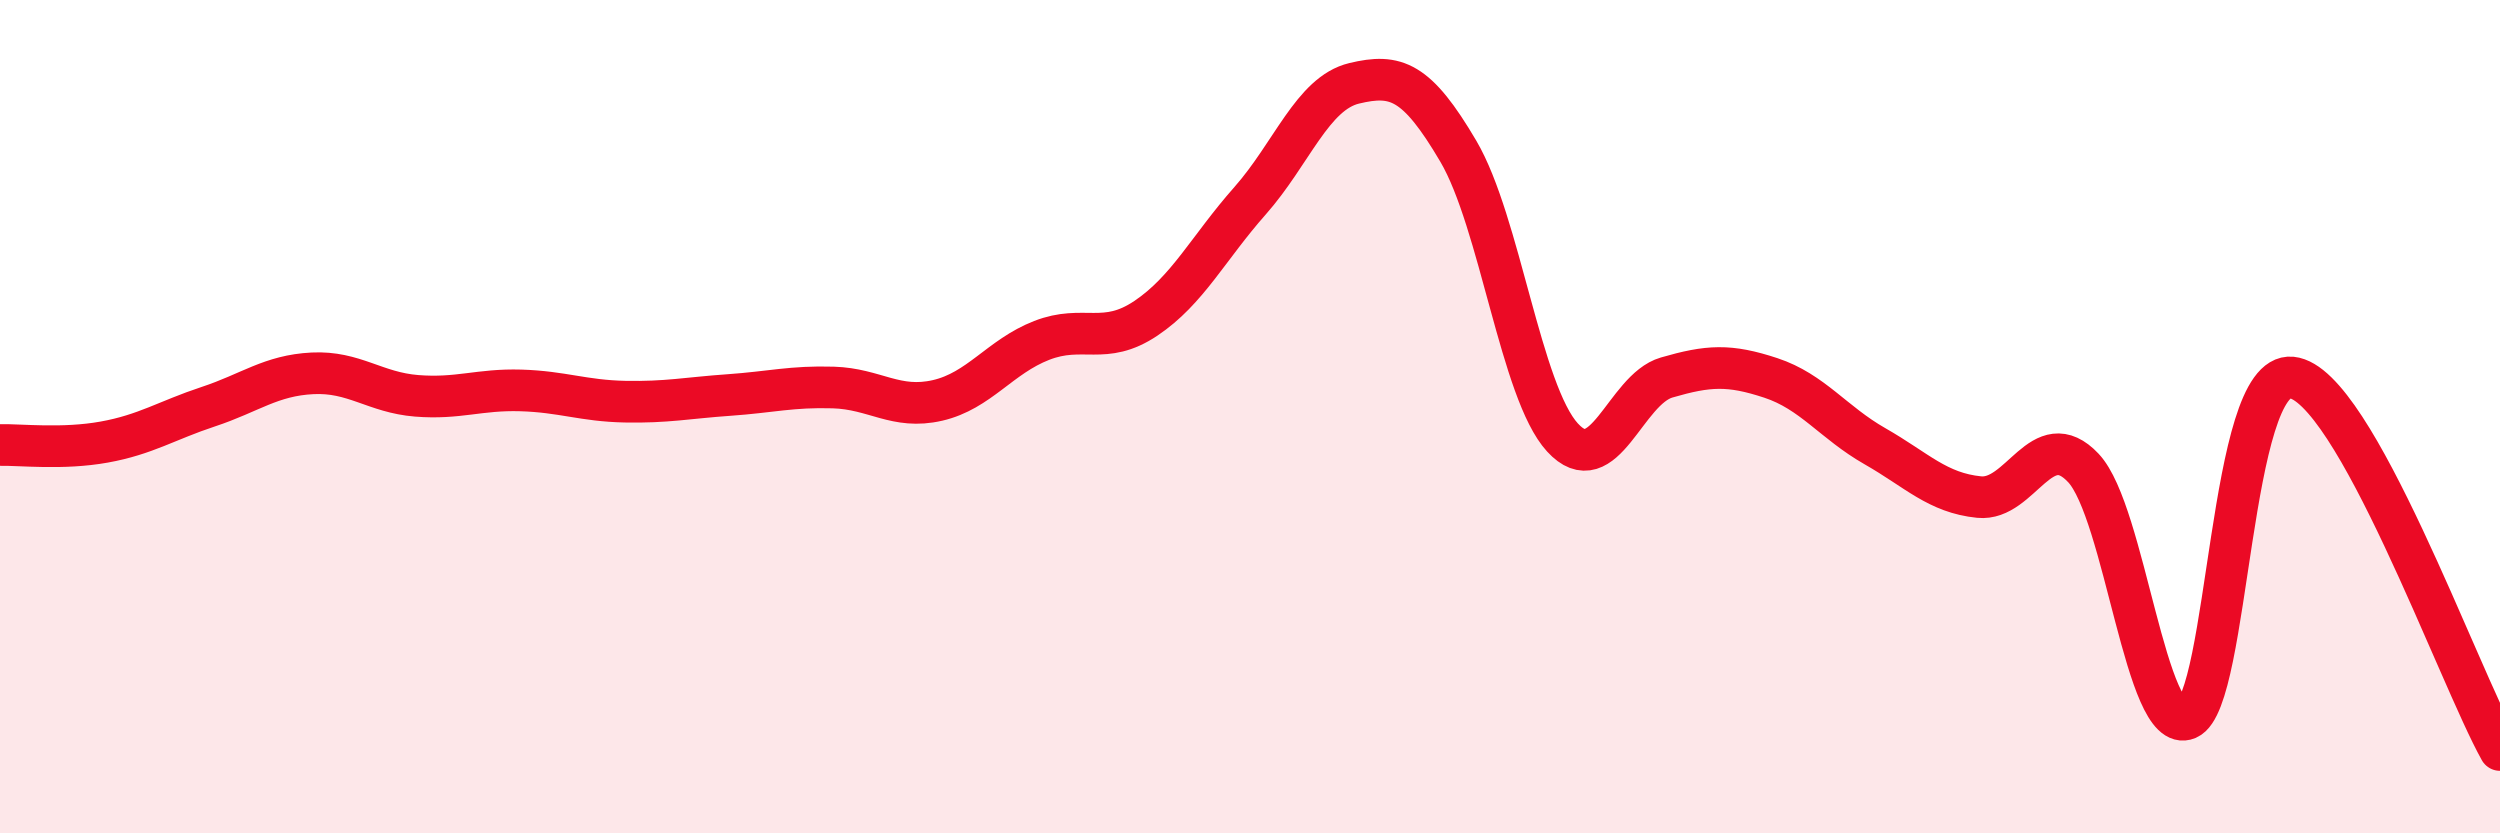 
    <svg width="60" height="20" viewBox="0 0 60 20" xmlns="http://www.w3.org/2000/svg">
      <path
        d="M 0,10.68 C 0.5,10.67 1.5,10.79 2.5,10.61 C 3.5,10.43 4,10.09 5,9.76 C 6,9.43 6.5,9.01 7.5,8.96 C 8.5,8.91 9,9.42 10,9.5 C 11,9.58 11.5,9.34 12.5,9.37 C 13.5,9.4 14,9.62 15,9.64 C 16,9.66 16.5,9.55 17.5,9.48 C 18.5,9.41 19,9.27 20,9.3 C 21,9.33 21.5,9.84 22.5,9.61 C 23.5,9.38 24,8.56 25,8.17 C 26,7.78 26.5,8.31 27.5,7.64 C 28.5,6.97 29,5.95 30,4.82 C 31,3.69 31.5,2.24 32.5,2 C 33.5,1.76 34,1.93 35,3.63 C 36,5.33 36.5,9.41 37.5,10.5 C 38.5,11.59 39,9.35 40,9.06 C 41,8.77 41.5,8.74 42.5,9.07 C 43.5,9.4 44,10.14 45,10.71 C 46,11.28 46.5,11.83 47.5,11.93 C 48.5,12.03 49,10.17 50,11.23 C 51,12.29 51.5,17.68 52.5,17.25 C 53.5,16.82 53.5,8.91 55,9.06 C 56.5,9.21 59,16.21 60,18L60 20L0 20Z"
        fill="#EB0A25"
        opacity="0.1"
        stroke-linecap="round"
        stroke-linejoin="round"
      />
      <path
        d="M 0,10.68 C 0.5,10.67 1.5,10.79 2.5,10.61 C 3.5,10.43 4,10.09 5,9.76 C 6,9.43 6.5,9.01 7.5,8.96 C 8.5,8.91 9,9.42 10,9.5 C 11,9.58 11.5,9.34 12.5,9.37 C 13.5,9.4 14,9.62 15,9.64 C 16,9.66 16.5,9.55 17.5,9.48 C 18.5,9.41 19,9.27 20,9.3 C 21,9.33 21.5,9.84 22.5,9.61 C 23.5,9.38 24,8.56 25,8.17 C 26,7.78 26.5,8.31 27.5,7.64 C 28.5,6.97 29,5.95 30,4.82 C 31,3.69 31.5,2.24 32.5,2 C 33.5,1.76 34,1.93 35,3.63 C 36,5.33 36.5,9.41 37.5,10.5 C 38.5,11.59 39,9.35 40,9.06 C 41,8.77 41.5,8.74 42.5,9.07 C 43.5,9.4 44,10.14 45,10.71 C 46,11.28 46.5,11.83 47.5,11.93 C 48.5,12.03 49,10.17 50,11.23 C 51,12.29 51.5,17.68 52.5,17.25 C 53.5,16.82 53.5,8.91 55,9.06 C 56.5,9.21 59,16.21 60,18"
        stroke="#EB0A25"
        stroke-width="1"
        fill="none"
        stroke-linecap="round"
        stroke-linejoin="round"
      />
    </svg>
  